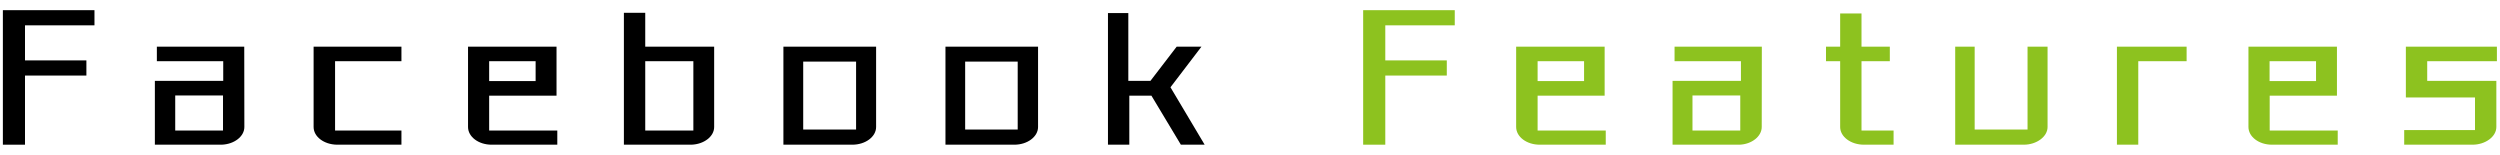 <svg xmlns="http://www.w3.org/2000/svg" width="226" height="14" viewBox="0 0 226 14">
  <g>
    <g>
      <path d="M8.54.92V2.29H2.26V5.46H7.81V6.83H2.26v6.25h-2V.92Z"/>
      <path d="M22.09,11.48c0,.86-.92,1.56-2.05,1.6H14V7.31h6.18V5.53h-6V4.22h7.9ZM15.84,8.63V11.8h4.32V8.63Z"/>
      <path d="M28.35,11.48V4.22h7.94V5.53h-6V11.8h6v1.28H30.45C29.29,13.06,28.35,12.36,28.35,11.48Z"/>
      <path d="M44.44,13.08c-1.19,0-2.13-.72-2.13-1.6V4.22h8V8.65H44.22V11.8h6.16v1.28Zm-.22-7.55v1.8h4.2V5.53Z"/>
      <path d="M64.56,11.48c0,.86-.92,1.56-2.05,1.6H56.4V1.16h1.93V4.22h6.23ZM58.33,5.53V11.8h4.35V5.53Z"/>
      <path d="M77.05,13.08H70.82V4.22H79.2v7.26C79.2,12.36,78.24,13.08,77.05,13.08ZM72.61,5.57v6.14h4.78V5.57Z"/>
      <path d="M91.7,13.08H85.47V4.22h8.37v7.26C93.84,12.36,92.88,13.08,91.7,13.08ZM87.25,5.57v6.14H92V5.57Z"/>
      <path d="M105.81,7.89l3.09,5.19h-2.15l-2.66-4.43h-2v4.43h-1.93V1.18H102V7.31h2l2.37-3.09h2.24Z"/>
      <path d="M131.51.92V2.29h-6.28V5.46h5.56V6.83h-5.56v6.25h-2V.92Z" style="fill: #8dc21f"/>
      <path d="M139.19,13.08c-1.19,0-2.13-.72-2.13-1.6V4.22h8V8.65H139V11.8h6.16v1.28ZM139,5.53v1.8h4.2V5.53Z" style="fill: #8dc21f"/>
      <path d="M159.26,11.48c0,.86-.92,1.56-2,1.6h-6.06V7.31h6.18V5.53h-6V4.22h7.89ZM153,8.63V11.8h4.32V8.63Z" style="fill: #8dc21f"/>
      <path d="M166.35,5.53h-1.28V4.22h1.28v-3h1.93v3h2.56V5.53h-2.56V11.8h2.9v1.28H168.5c-1.19,0-2.15-.72-2.15-1.6Z" style="fill: #8dc21f"/>
      <path d="M176.75,13.08V4.22h1.76v7.49h4.78V4.22h1.81v7.26c0,.88-1,1.6-2.14,1.6Z" style="fill: #8dc21f"/>
      <path d="M191.37,13.08V4.22h6.3V5.53H193.3v7.55Z" style="fill: #8dc21f"/>
      <path d="M205.38,13.08c-1.18,0-2.12-.72-2.12-1.6V4.22h8V8.65h-6.08V11.8h6.15v1.28Zm-.21-7.55v1.8h4.2V5.53Z" style="fill: #8dc21f"/>
      <path d="M217.34,13.08V11.76h6.4V8.81h-6.25V4.22h8.23V5.53h-6.3V7.31h6.25v4.17c0,.88-1,1.6-2.15,1.6Z" style="fill: #8dc21f"/>
    </g>
    <rect width="226" height="14" style="fill: none"/>
  </g>
</svg>
